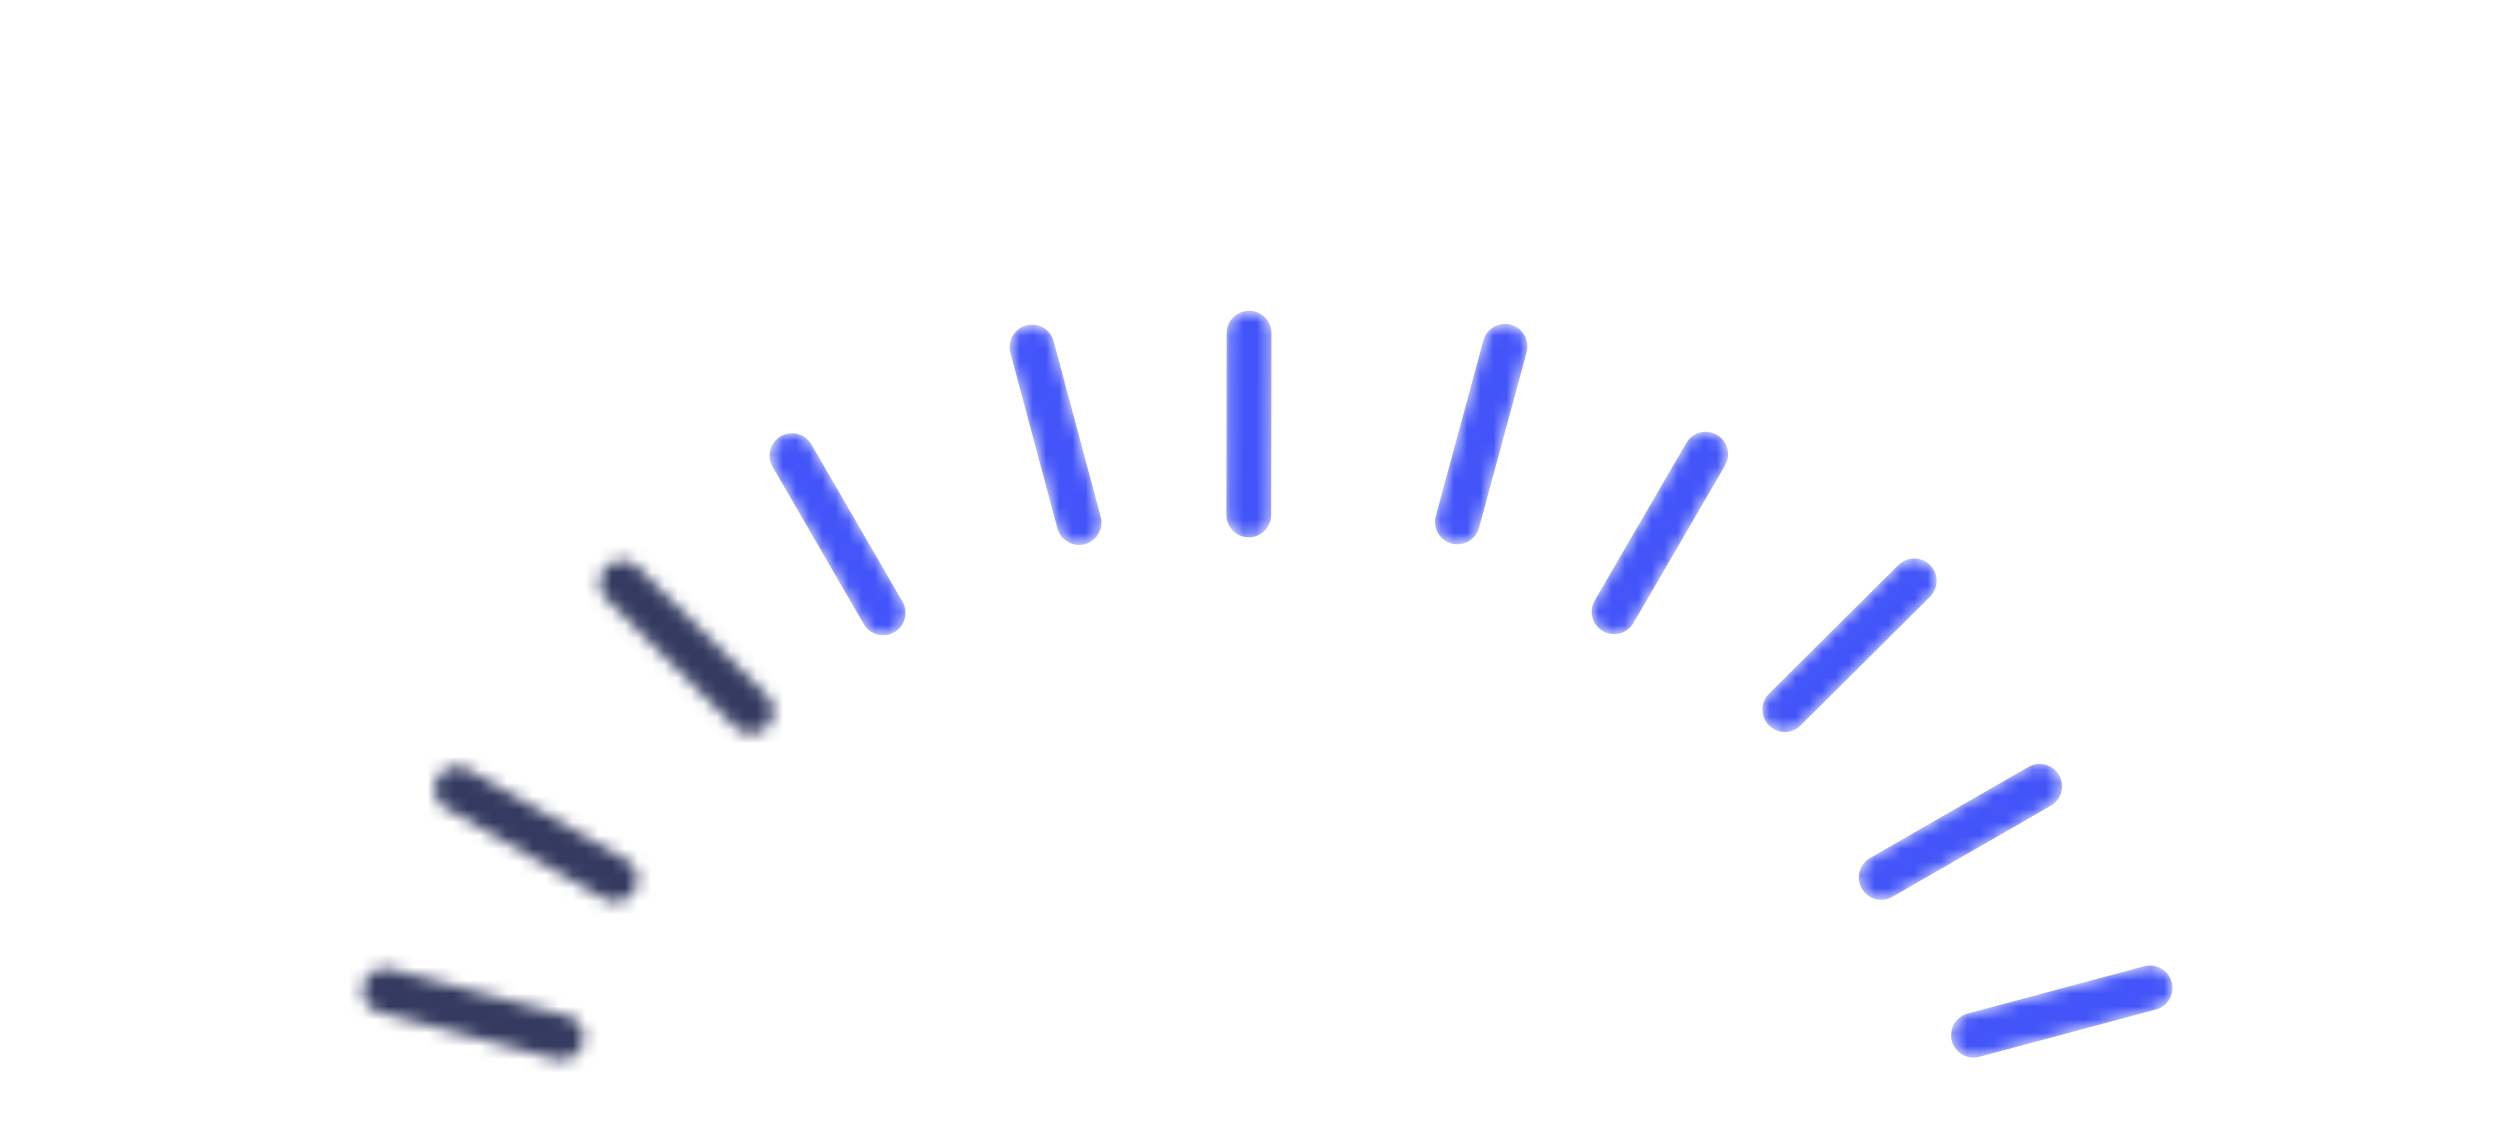 <svg width="190" height="87" viewBox="0 0 190 87" fill="none" xmlns="http://www.w3.org/2000/svg">
<mask id="mask0_775_3229" style="mask-type:alpha" maskUnits="userSpaceOnUse" x="23" y="23" width="143" height="143">
<path d="M163.406 75.079L149.985 78.675L163.406 75.079ZM163.348 110.831L149.939 107.276L163.348 110.831ZM145.327 141.818L135.522 132.066L145.327 141.818ZM114.17 159.744L110.596 146.407L114.17 159.744ZM78.224 159.798L81.839 146.451L78.224 159.798ZM47.124 141.973L56.959 132.19L47.124 141.973ZM29.198 111.04L42.619 107.444L29.198 111.04ZM29.256 75.288L42.665 78.843L29.256 75.288ZM47.276 44.301L57.081 54.053L47.276 44.301ZM78.434 26.375L82.007 39.712L78.434 26.375ZM114.38 26.32L110.764 39.668L114.38 26.32ZM145.48 44.146L135.644 53.929L145.48 44.146Z" fill="#353B60"/>
<path d="M163.406 75.079L149.985 78.675M163.348 110.831L149.939 107.276M145.327 141.818L135.522 132.066M114.17 159.744L110.596 146.407M78.224 159.798L81.839 146.451M47.124 141.973L56.959 132.19M29.198 111.04L42.619 107.444M29.256 75.288L42.665 78.843M47.276 44.301L57.081 54.053M78.434 26.375L82.007 39.712M114.38 26.32L110.764 39.668M145.48 44.146L135.644 53.929" stroke="#4355F9" stroke-width="3.403" stroke-linecap="round" stroke-linejoin="round"/>
<path d="M155.012 59.759L142.974 66.684L155.012 59.759ZM164.26 94.278L150.372 94.299L164.26 94.278ZM154.903 128.823L142.886 121.935L154.903 128.823ZM129.447 154.144L122.521 142.192L129.447 154.144ZM94.71 163.45L94.732 149.637L94.71 163.45ZM60.006 154.252L66.969 142.278L60.006 154.252ZM34.627 129.012L46.666 122.087L34.627 129.012ZM25.379 94.493L39.267 94.472L25.379 94.493ZM34.736 59.948L46.753 66.836L34.736 59.948ZM60.193 34.627L67.118 46.579L60.193 34.627ZM94.929 25.321L94.907 39.134L94.929 25.321ZM129.633 34.519L122.67 46.492L129.633 34.519Z" fill="#353B60"/>
<path d="M155.012 59.759L142.974 66.684M164.26 94.278L150.372 94.299M154.903 128.823L142.886 121.935M129.447 154.144L122.521 142.192M94.71 163.45L94.732 149.637M60.006 154.252L66.969 142.278M34.627 129.012L46.666 122.087M25.379 94.493L39.267 94.472M34.736 59.948L46.753 66.836M60.193 34.627L67.118 46.579M94.929 25.321L94.907 39.134M129.633 34.519L122.67 46.492" stroke="#4355F9" stroke-width="3.403" stroke-linecap="round" stroke-linejoin="round"/>
</mask>
<g mask="url(#mask0_775_3229)">
<path d="M163.406 75.079L149.985 78.675L163.406 75.079ZM163.348 110.831L149.939 107.276L163.348 110.831ZM145.327 141.818L135.522 132.066L145.327 141.818ZM114.17 159.744L110.596 146.407L114.17 159.744ZM78.224 159.798L81.839 146.451L78.224 159.798ZM47.124 141.973L56.959 132.19L47.124 141.973ZM29.198 111.04L42.619 107.444L29.198 111.04ZM29.256 75.288L42.665 78.843L29.256 75.288ZM47.276 44.301L57.081 54.053L47.276 44.301ZM78.434 26.375L82.007 39.712L78.434 26.375ZM114.38 26.32L110.764 39.668L114.38 26.32ZM145.48 44.146L135.644 53.929L145.48 44.146Z" fill="#353B60"/>
<path d="M163.406 75.079L149.985 78.675M163.348 110.831L149.939 107.276M145.327 141.818L135.522 132.066M114.17 159.744L110.596 146.407M78.224 159.798L81.839 146.451M47.124 141.973L56.959 132.19M29.198 111.04L42.619 107.444M29.256 75.288L42.665 78.843M47.276 44.301L57.081 54.053M78.434 26.375L82.007 39.712M114.38 26.32L110.764 39.668M145.48 44.146L135.644 53.929" stroke="#4355F9" stroke-width="3.403" stroke-linecap="round" stroke-linejoin="round"/>
<path d="M155.012 59.759L142.974 66.684L155.012 59.759ZM164.26 94.278L150.372 94.299L164.26 94.278ZM154.903 128.823L142.886 121.935L154.903 128.823ZM129.447 154.144L122.521 142.192L129.447 154.144ZM94.71 163.45L94.732 149.637L94.71 163.45ZM60.006 154.252L66.969 142.278L60.006 154.252ZM34.627 129.012L46.666 122.087L34.627 129.012ZM25.379 94.493L39.267 94.472L25.379 94.493ZM34.736 59.948L46.753 66.836L34.736 59.948ZM60.193 34.627L67.118 46.579L60.193 34.627ZM94.929 25.321L94.907 39.134L94.929 25.321ZM129.633 34.519L122.67 46.492L129.633 34.519Z" fill="#353B60"/>
<path d="M155.012 59.759L142.974 66.684M164.26 94.278L150.372 94.299M154.903 128.823L142.886 121.935M129.447 154.144L122.521 142.192M94.71 163.45L94.732 149.637M60.006 154.252L66.969 142.278M34.627 129.012L46.666 122.087M25.379 94.493L39.267 94.472M34.736 59.948L46.753 66.836M60.193 34.627L67.118 46.579M94.929 25.321L94.907 39.134M129.633 34.519L122.67 46.492" stroke="#4355F9" stroke-width="3.403" stroke-linecap="round" stroke-linejoin="round"/>
<rect x="4.018" y="57.935" width="45.936" height="58.696" transform="rotate(-45.868 4.018 57.935)" fill="#353B60"/>
</g>
</svg>
